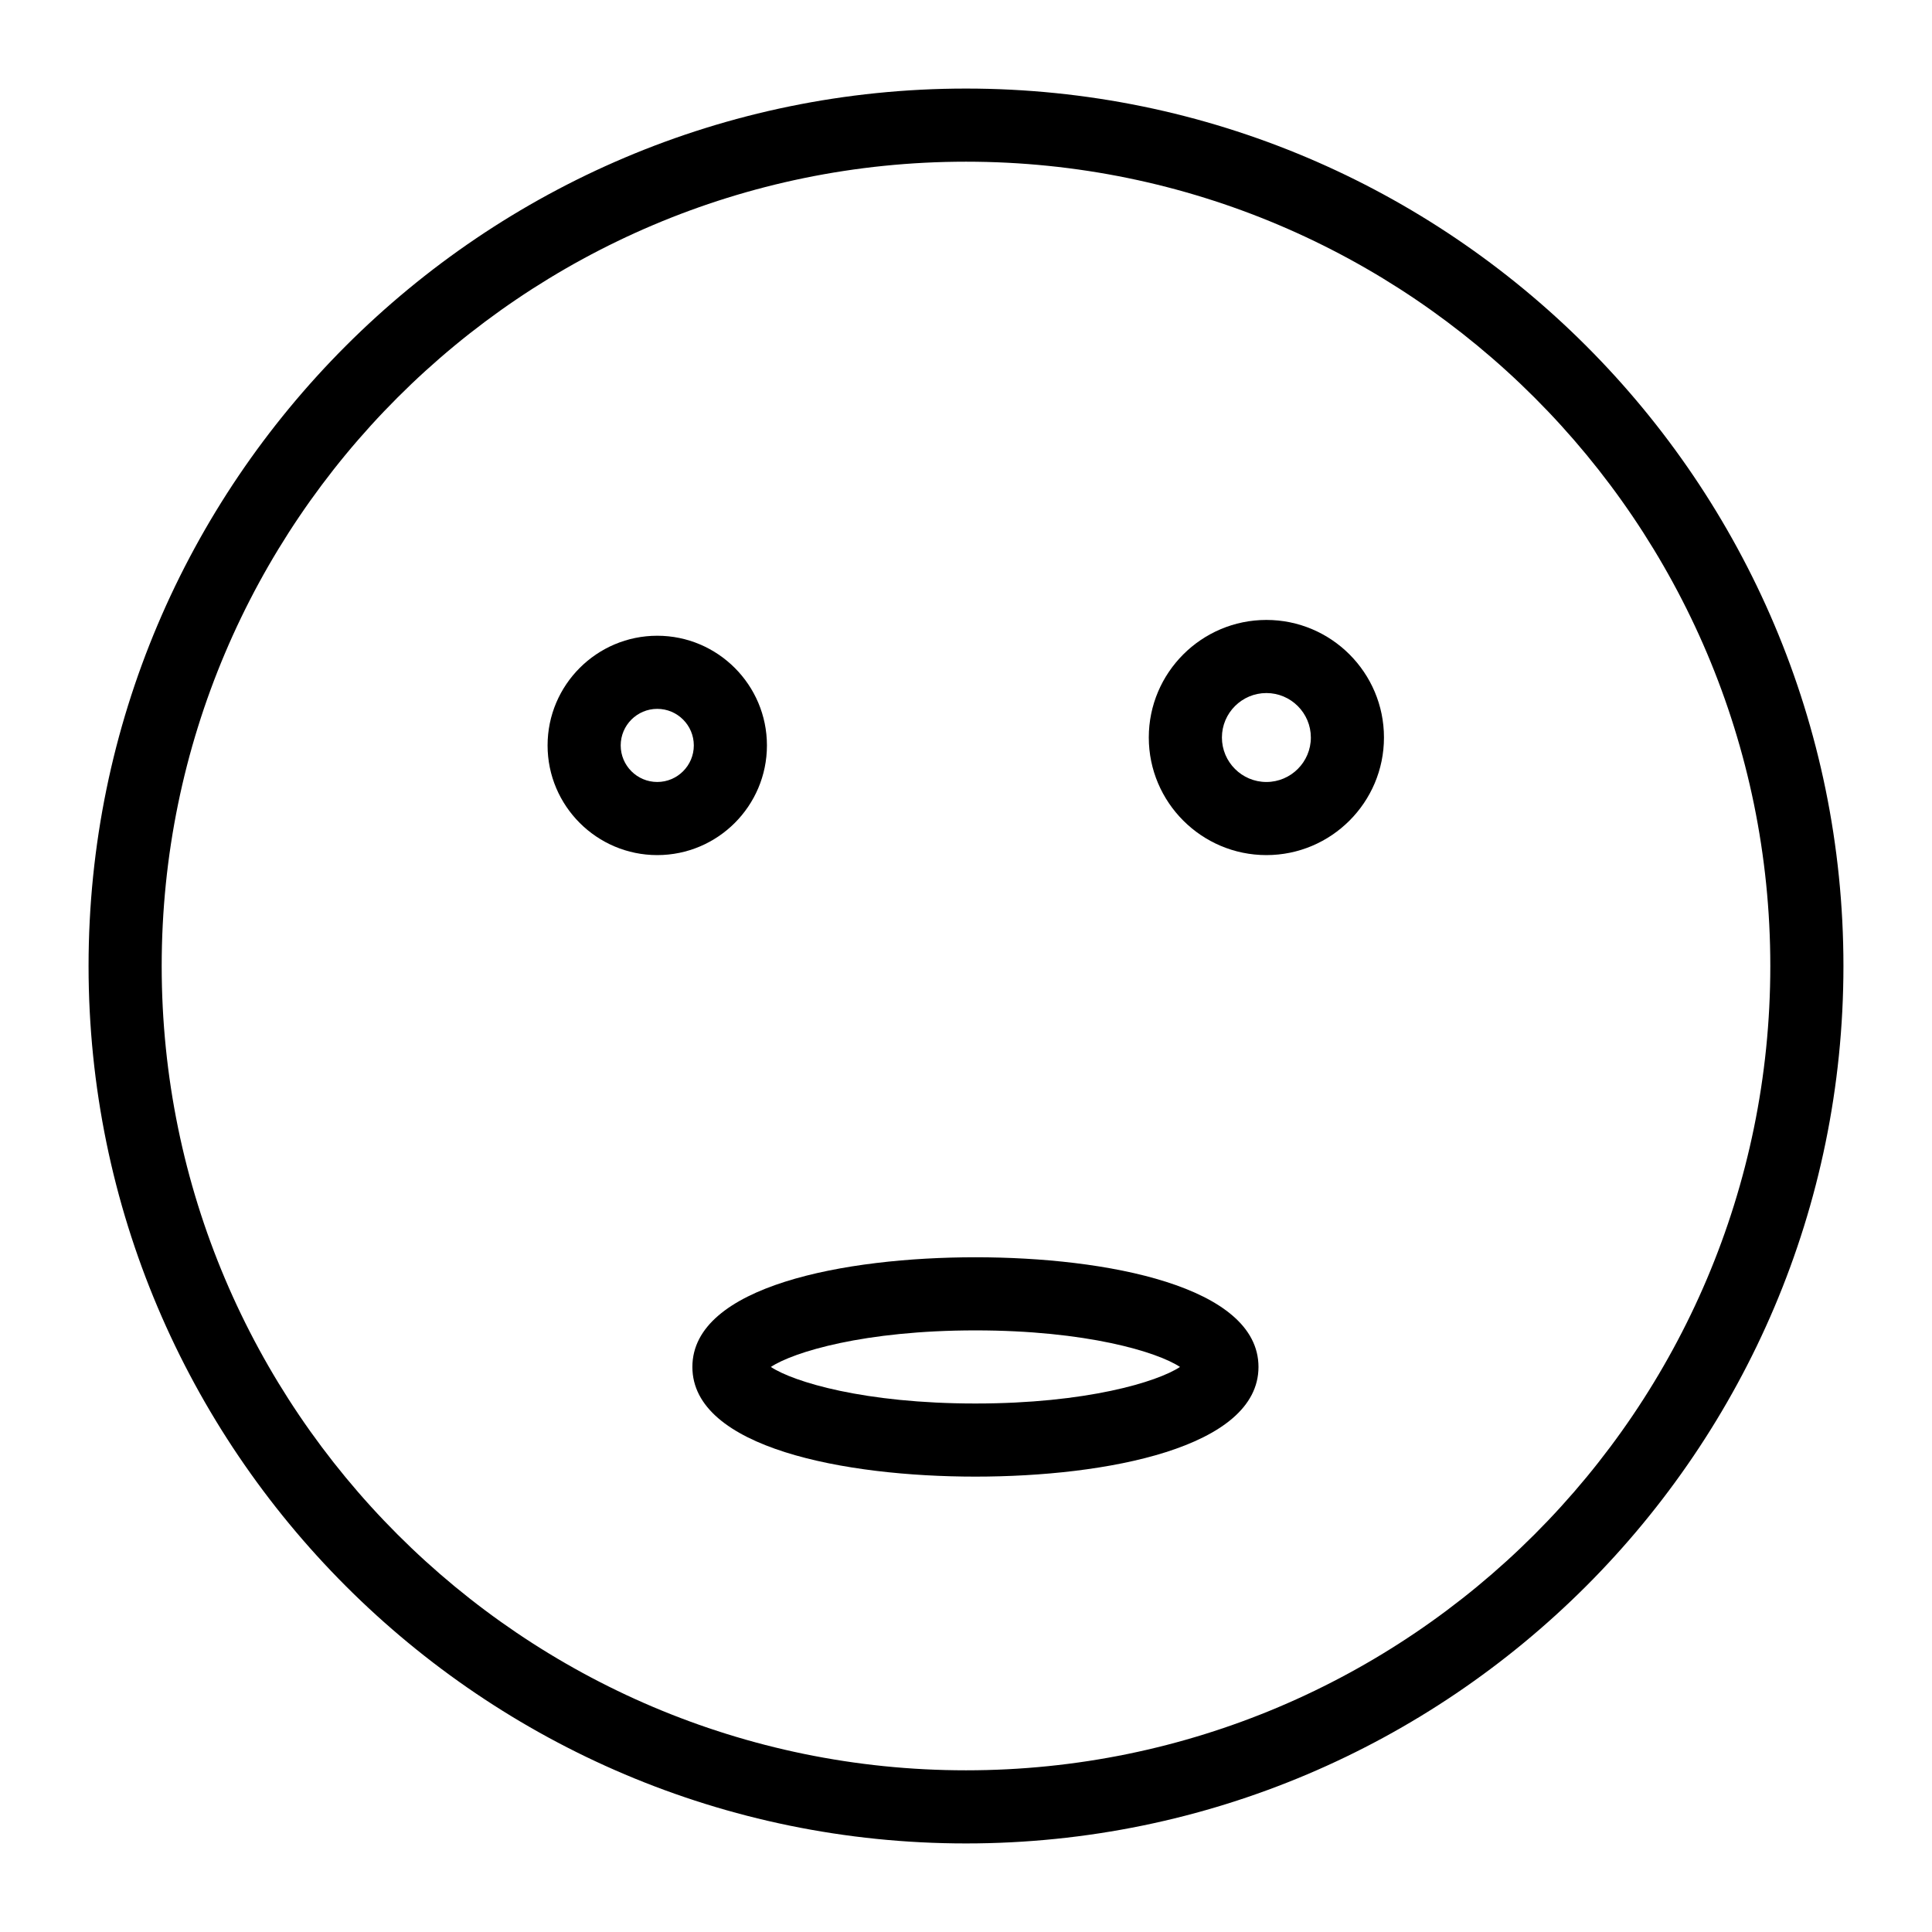 <?xml version="1.0" encoding="UTF-8"?>
<!-- Uploaded to: ICON Repo, www.iconrepo.com, Generator: ICON Repo Mixer Tools -->
<svg fill="#000000" width="800px" height="800px" version="1.1" viewBox="144 144 512 512" xmlns="http://www.w3.org/2000/svg">
 <g>
  <path d="m400 632.53c-128.21 0-232.53-104.32-232.53-232.53 0-128.21 104.31-232.53 232.53-232.53s232.53 104.31 232.53 232.53c0 128.21-104.32 232.53-232.53 232.53zm0-445.68c-117.53 0-213.15 95.621-213.15 213.15s95.617 213.15 213.15 213.15 213.15-95.617 213.15-213.15c0.004-117.53-95.613-213.15-213.14-213.15z"/>
  <path d="m318.18 370.61c-16.027 0-29.066-13.039-29.066-29.066 0-16.027 13.039-29.066 29.066-29.066s29.066 13.039 29.066 29.066c0 16.031-13.039 29.066-29.066 29.066zm0-38.754c-5.348 0-9.688 4.344-9.688 9.688 0 5.348 4.344 9.688 9.688 9.688 5.348 0 9.688-4.344 9.688-9.688s-4.34-9.688-9.688-9.688z"/>
  <path d="m479.61 370.61c-17.184 0-31.168-13.984-31.168-31.164 0-17.184 13.984-31.156 31.168-31.156 17.18 0 31.156 13.973 31.156 31.156 0 17.18-13.977 31.164-31.156 31.164zm0-42.945c-6.5 0-11.789 5.289-11.789 11.781 0 6.5 5.289 11.789 11.789 11.789 6.492 0 11.781-5.289 11.781-11.789-0.004-6.492-5.293-11.781-11.781-11.781z"/>
  <path d="m402.5 535.32c-34.602 0-75.012-7.617-75.012-29.066s40.41-29.066 75.012-29.066c34.602 0.004 75.012 7.617 75.012 29.066 0 21.453-40.41 29.066-75.012 29.066zm-54.215-29.066c6.035 3.984 24.816 9.688 54.215 9.688 29.398 0 48.18-5.707 54.215-9.688-6.035-3.984-24.816-9.688-54.215-9.688-29.398 0-48.18 5.707-54.215 9.688z"/>
 </g>
</svg>